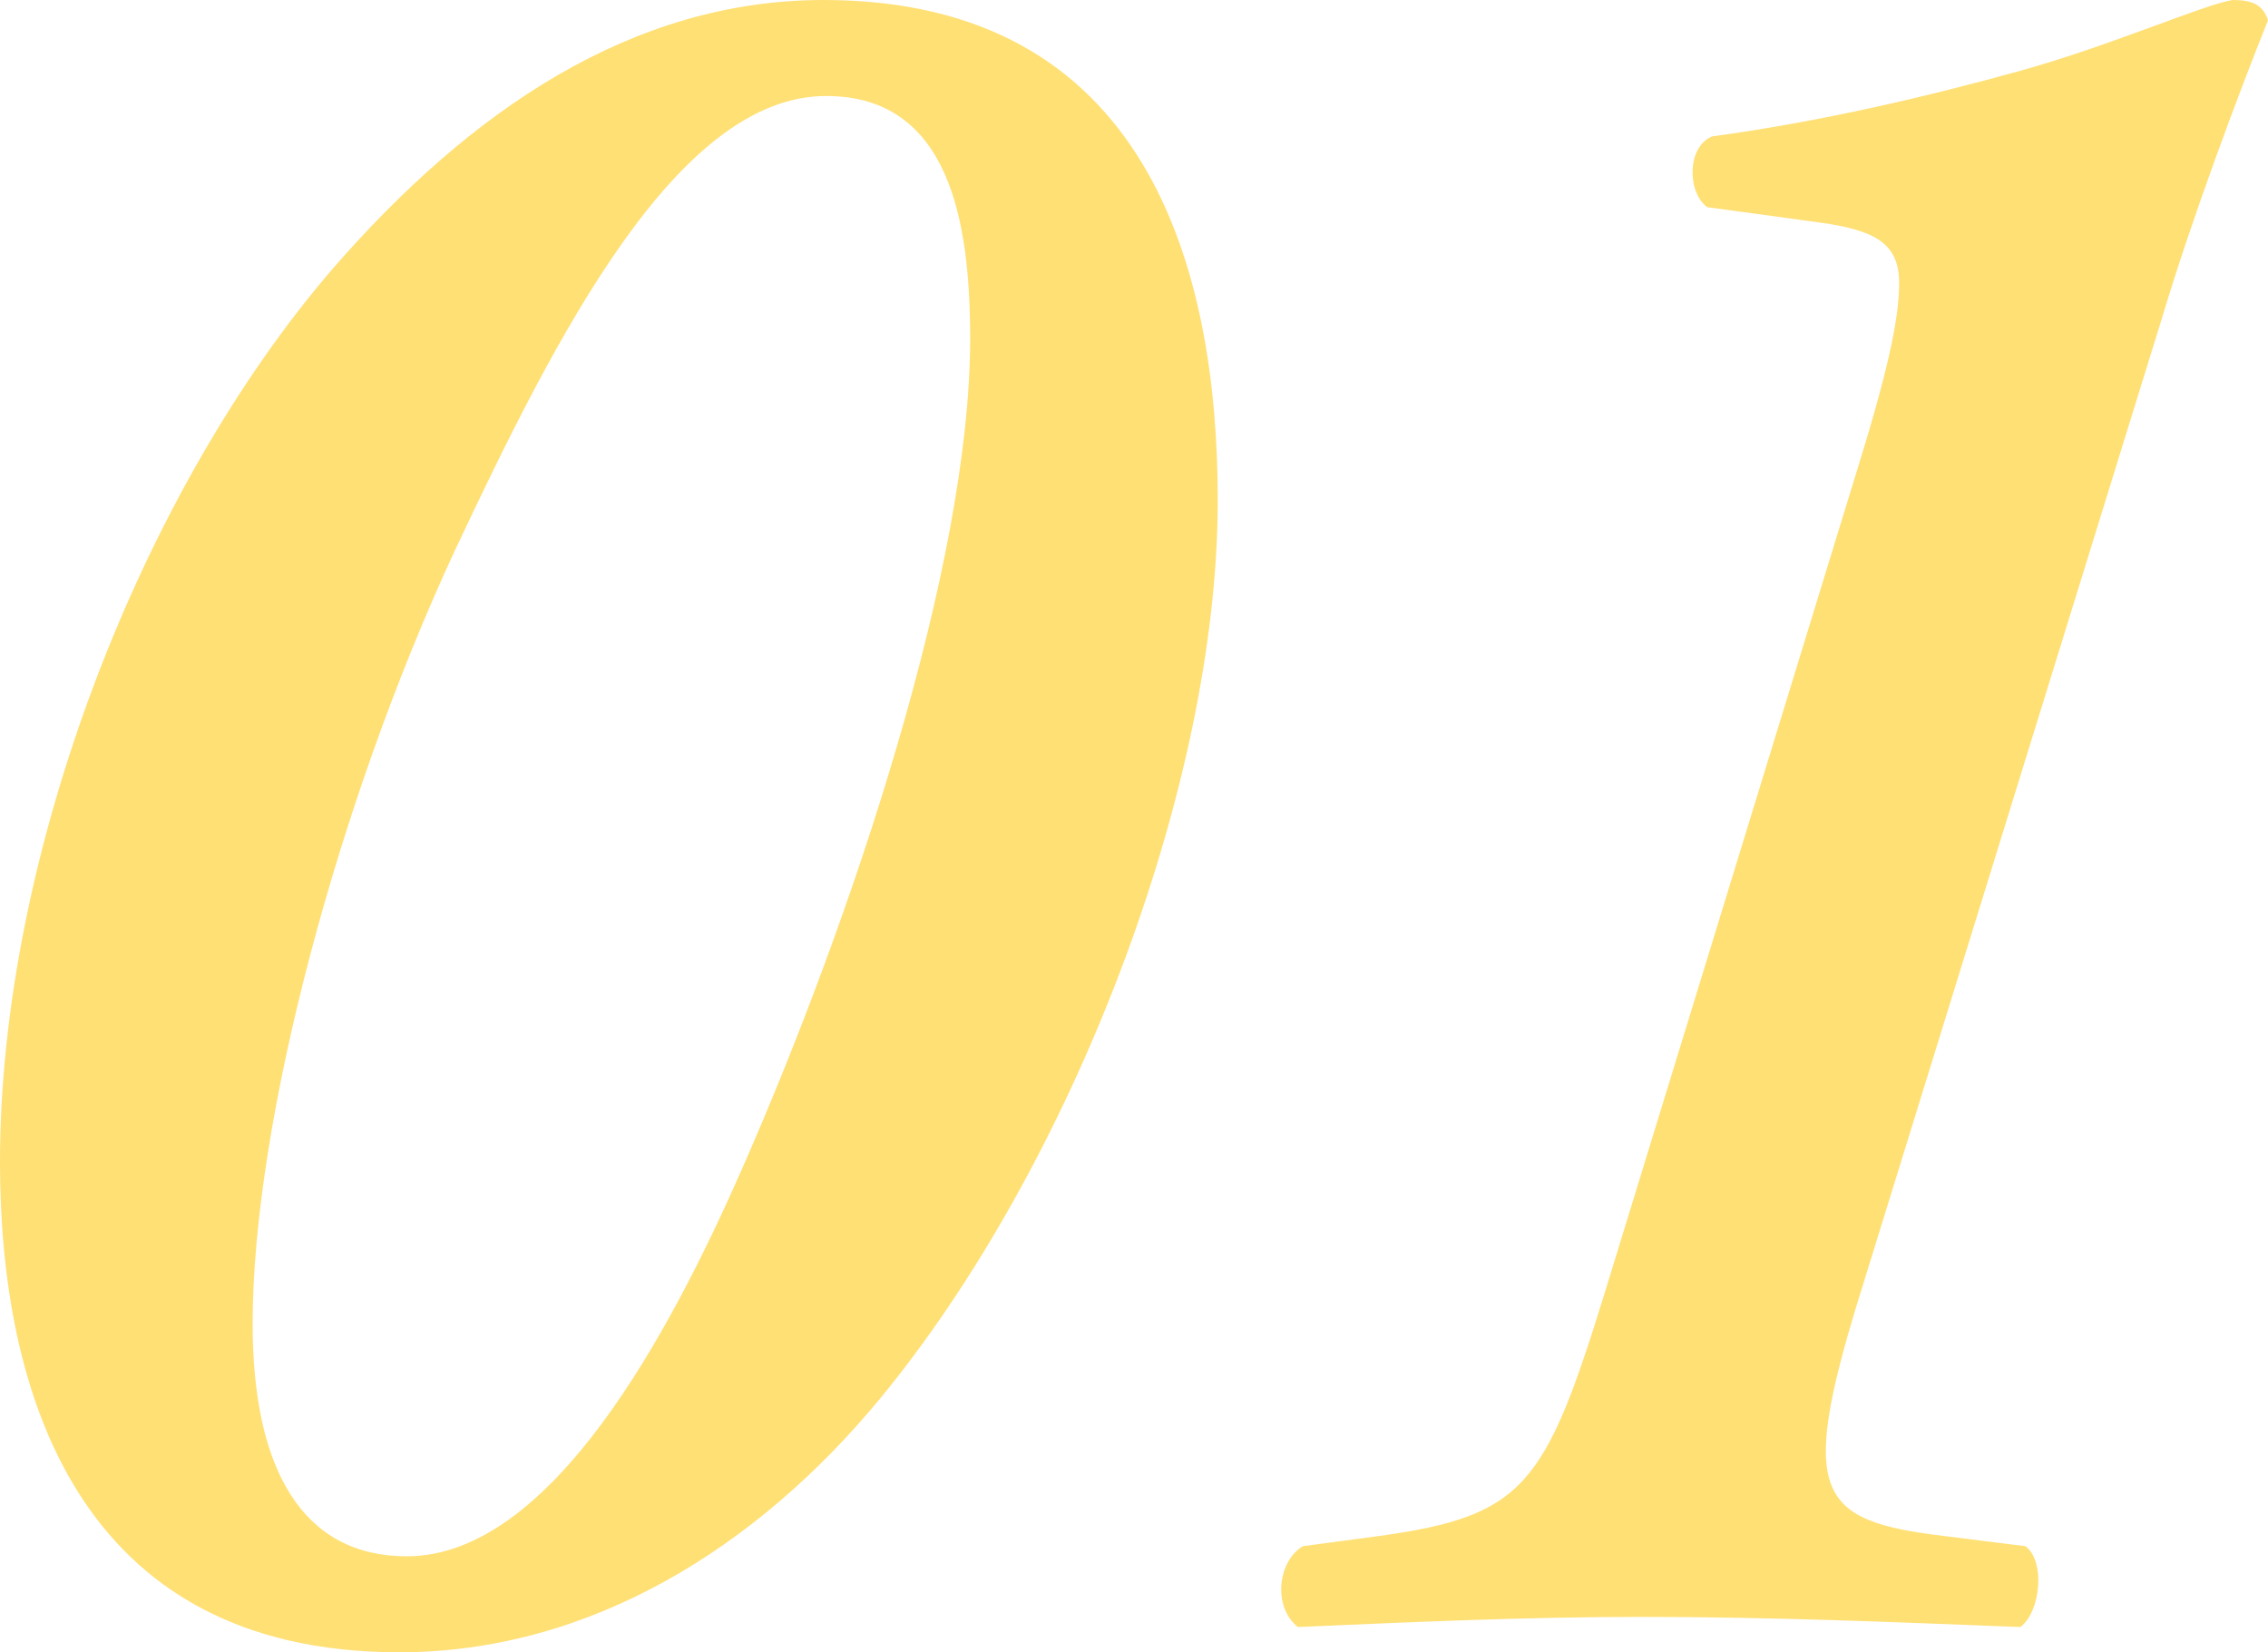 <svg xmlns="http://www.w3.org/2000/svg" id="_レイヤー_2" viewBox="0 0 179.538 130.798"><defs><style>.cls-1{fill:#ffe075}</style></defs><g id="_テキスト"><path d="M0 91.999c0-24.4 11.2-53.2 26.4-70.8C37.2 8.8 49.998 0 65.198 0c25.6 0 31.2 21.2 31.2 39.6 0 22.799-11.6 52.798-26.8 71.198-9.6 11.6-22.8 20-38 20C6 130.798 0 109.998 0 91.998Zm35.999-48.4c-9.2 19.8-16 45.2-16 61.2 0 11.6 4 18.4 12.2 18.4 11.4 0 20.8-17.6 26.6-30.8 8.6-19.6 18-47.6 18-65.6 0-9.2-1.6-19.199-11.4-19.199-11.8 0-21.4 19-29.4 36ZM160.338 122.398c1.6 1.2 1.2 5.2-.4 6.4-10.4-.4-19.6-.8-30-.8-9.2 0-17.999.4-27.2.8-2-1.6-1.6-5.2.4-6.4l6-.8c11.6-1.6 13.2-4 18-19.6l20-65.199c2.6-8.4 3.2-12 3.2-14.4 0-3.2-2-4.2-6.4-4.8l-8.8-1.2c-1.6-1.2-1.6-4.8.4-5.6 8.8-1.2 17.2-3.199 24.4-5.199s14.4-5.2 16.8-5.6c1.6 0 2.4.4 2.8 1.6-2.4 6-6 15.6-8.4 23.6l-24 77.598c-4.8 15.6-3.2 17.6 6.8 18.8l6.4.8Z" class="cls-1"/></g></svg>